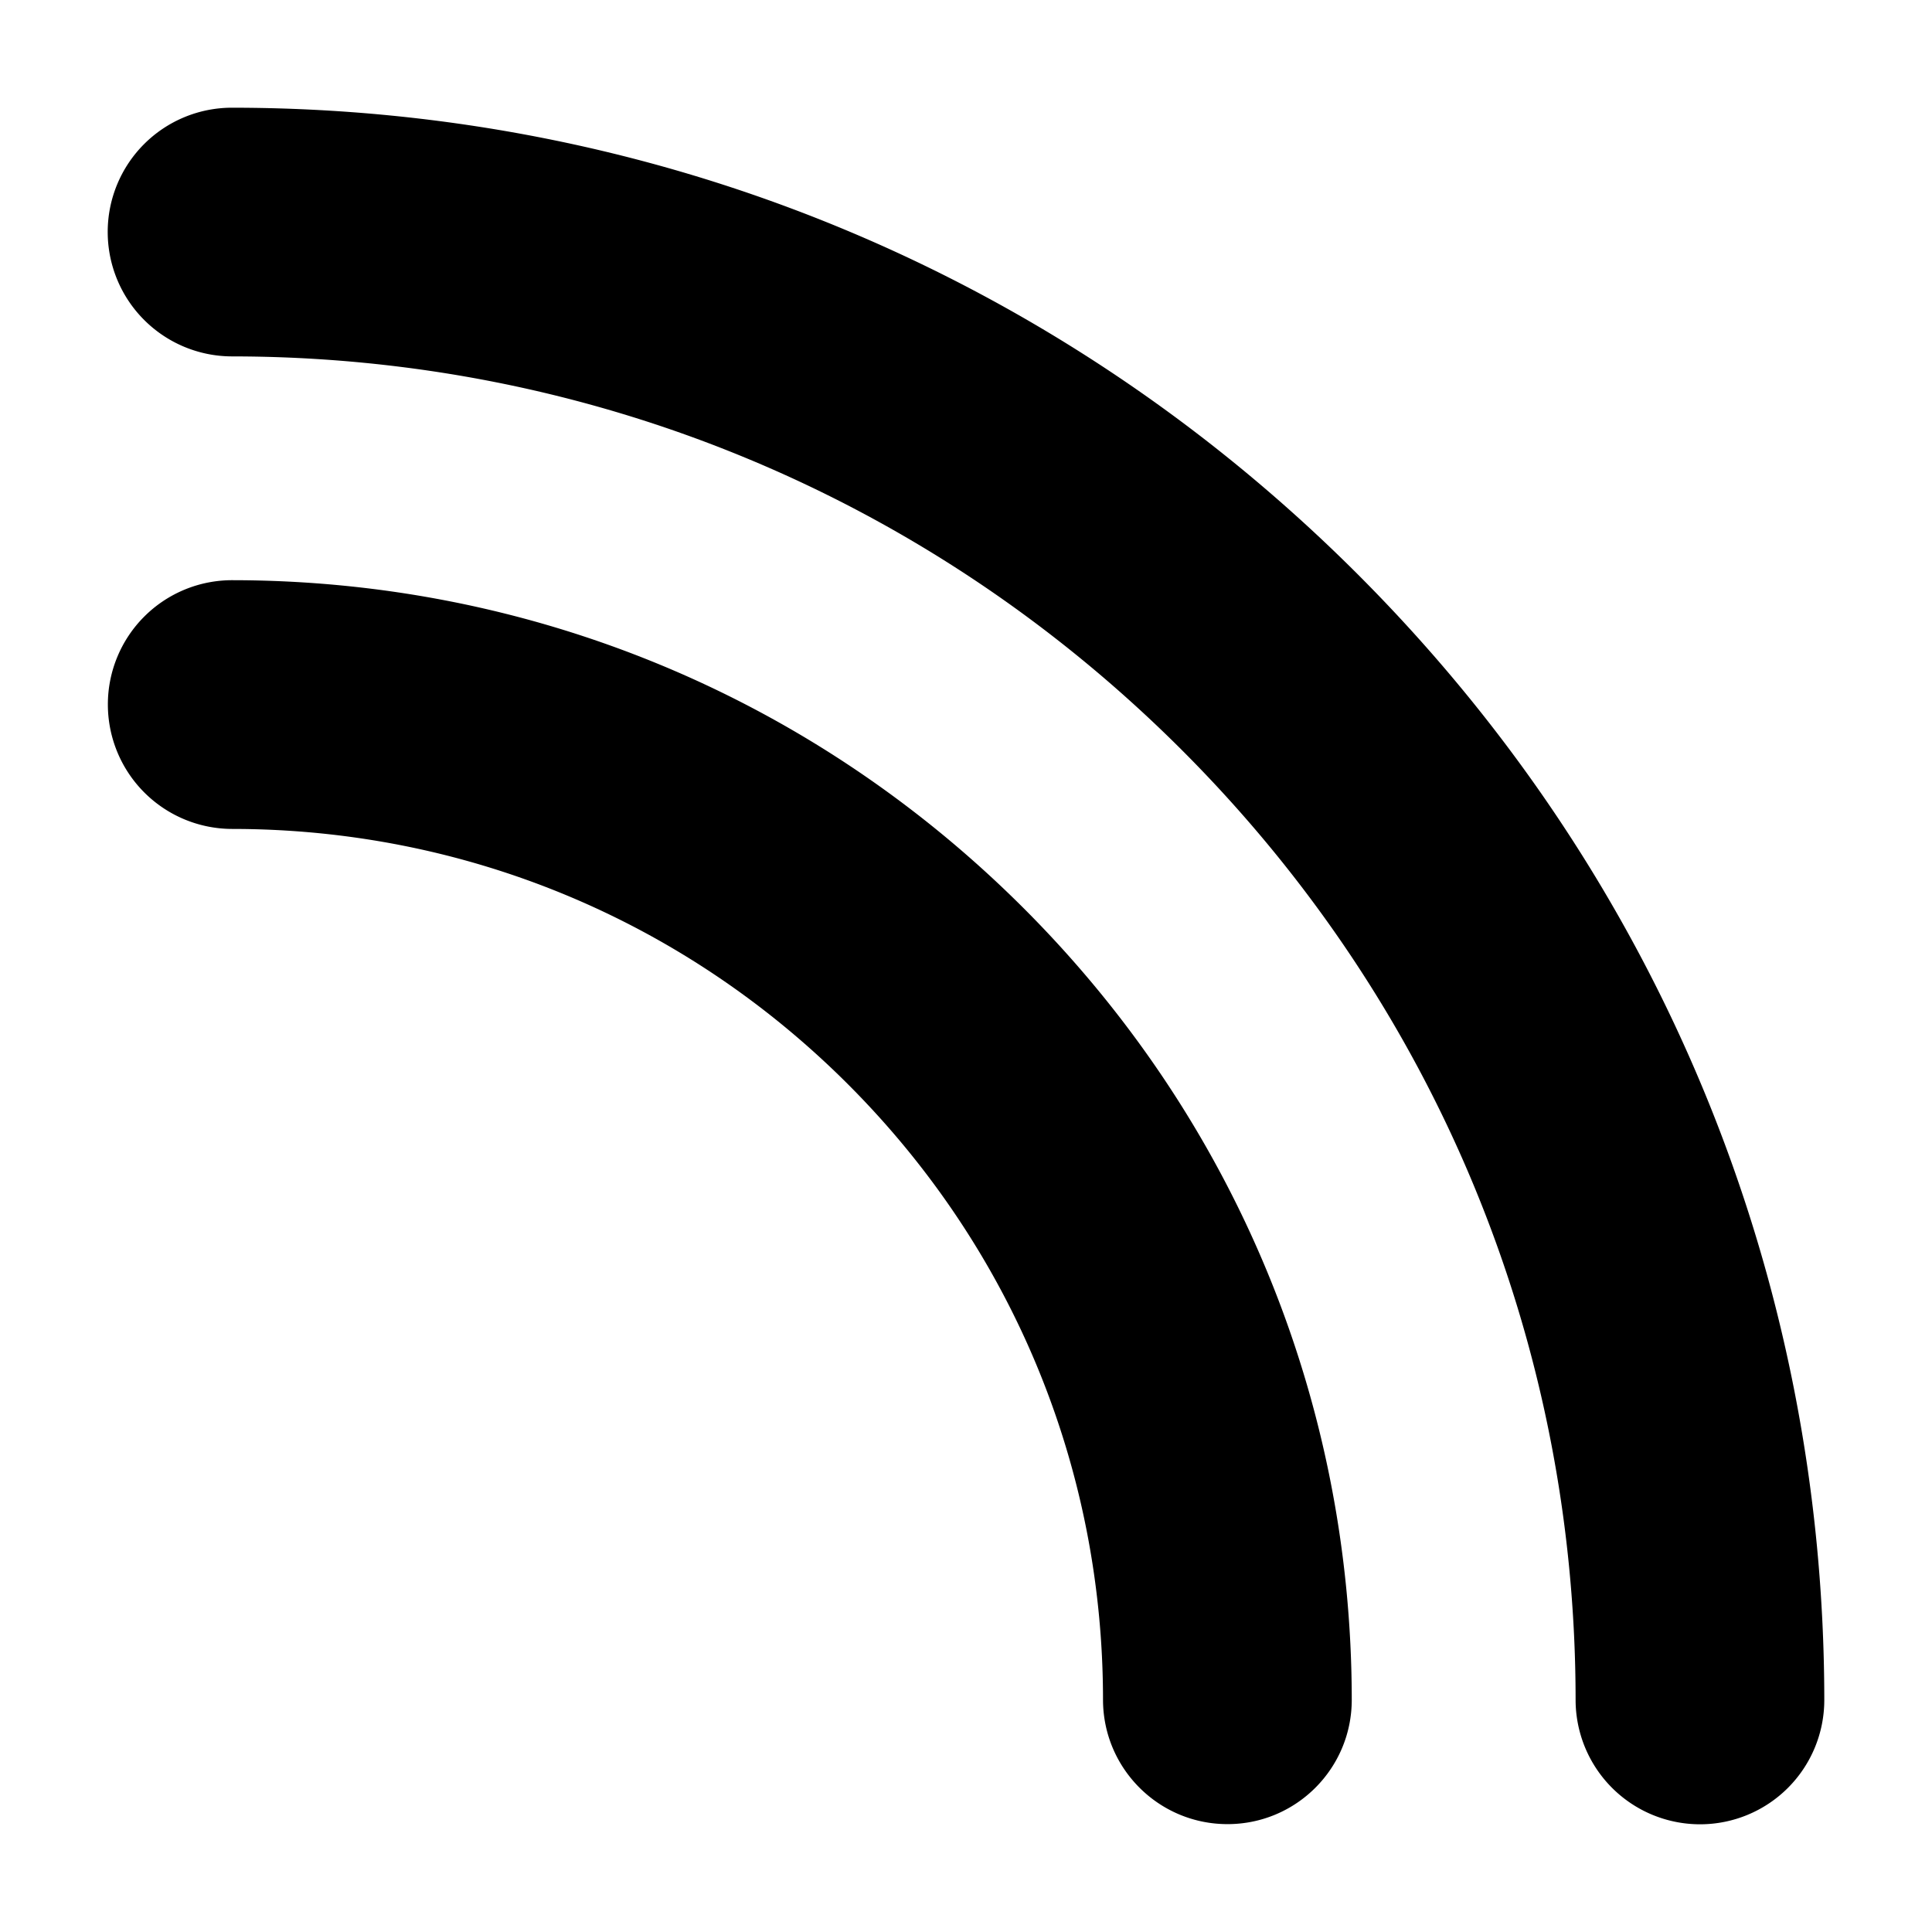 <svg xmlns="http://www.w3.org/2000/svg" viewBox="0 0 36 36"><path d="M33.993 31.677a2.315 2.315 0 0 1-2.317 2.316 2.319 2.319 0 0 1-2.317-2.318c-.002-6.684-2.608-12.97-7.336-17.698S11.009 6.644 4.325 6.641a2.319 2.319 0 0 1-2.318-2.318 2.315 2.315 0 0 1 2.316-2.316c7.923.003 15.372 3.09 20.976 8.694s8.691 13.053 8.694 20.976zm-8.805-.003c0 1.28-1.037 2.317-2.317 2.316s-2.317-1.038-2.318-2.318c-.001-4.332-1.69-8.406-4.754-11.47S8.66 15.447 4.328 15.446a2.319 2.319 0 0 1-2.318-2.318 2.315 2.315 0 0 1 2.316-2.317c5.57.002 10.808 2.173 14.749 6.113s6.11 9.178 6.113 14.749z"/></svg>